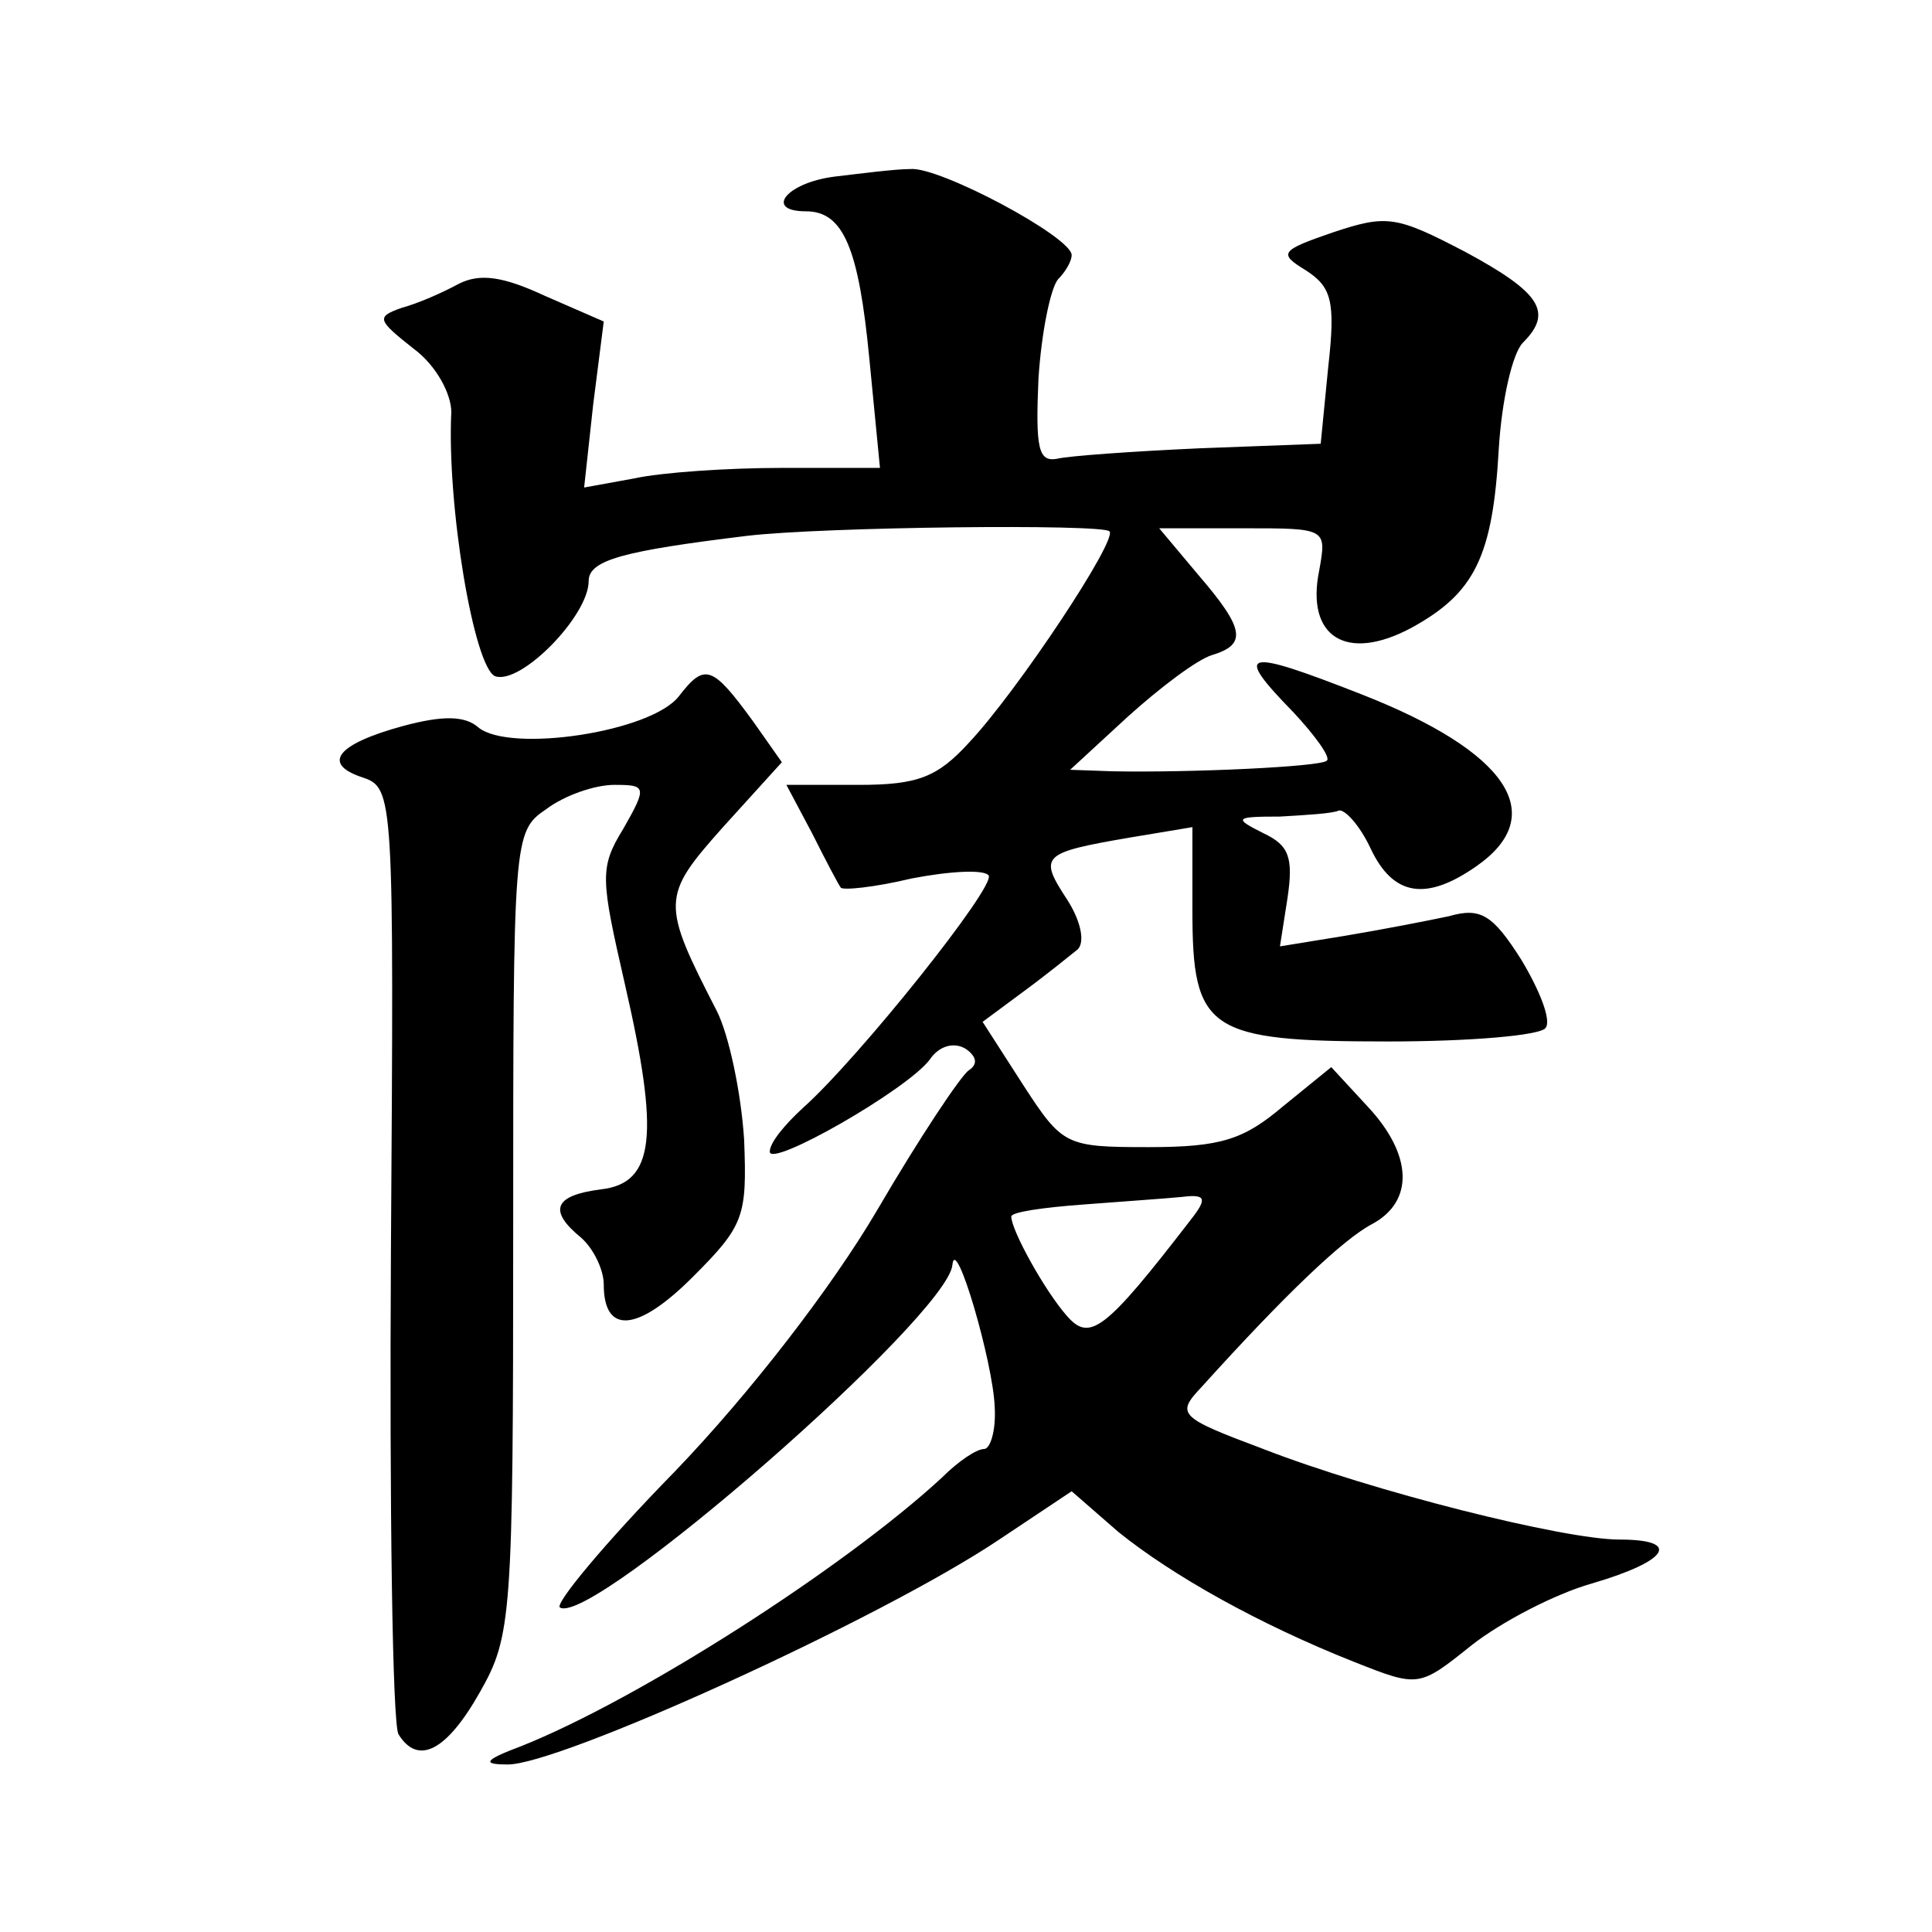 <?xml version="1.0" standalone="no"?>
<!DOCTYPE svg PUBLIC "-//W3C//DTD SVG 20010904//EN"
 "http://www.w3.org/TR/2001/REC-SVG-20010904/DTD/svg10.dtd">
<svg version="1.0" xmlns="http://www.w3.org/2000/svg"
 width="128pt" height="128pt" viewBox="0 0 128 128"
 preserveAspectRatio="xMidYMid meet">
<g transform="translate(0,128) scale(0.1,-0.1)"
fill="#0" stroke="none">
<path d="M553 1163 c-32 -4 -47 -23 -19 -23 25 0 35 -25 42 -98 l7 -72 -65 0 c-36
0 -80 -3 -98 -7 l-33 -6 6 55 7 55 -39 17 c-28 13 -43 15 -57 8 -11 -6 -27 -13
-38 -16 -17 -6 -16 -8 8 -27 15 -11 25 -30 25 -42 -3 -62 15 -169 29 -175 17 -6
62 40 62 63 0 14 23 20 105 30 51 6 235 8 240 3 6 -5 -61 -106 -93 -140 -21 -23
-34 -28 -73 -28 l-48 0 17 -32 c9 -18 18 -35 19 -36 1 -2 22 0 47 6 26 5 48 6 51
2 5 -7 -86 -121 -123 -154 -12 -11 -22 -23 -22 -29 0 -11 91 41 106 61 6 9 16 12
24 7 7 -5 8 -10 2 -14 -5 -3 -33 -45 -61 -93 -30 -51 -84 -121 -134 -173 -46 -47
-80 -88 -76 -90 21 -13 257 193 260 227 2 21 27 -65 28 -94 1 -16 -3 -28 -7 -28
-5 0 -17 -8 -28 -19 -65 -60 -201 -147 -279 -178 -24 -9 -26 -12 -9 -12 33 -1 247
96 326 149 l48 32 31 -27 c36 -29 93 -61 156 -86 43 -17 43 -17 78 11 19 15 55
34 80 41 51 15 59 29 18 29 -37 0 -164 32 -236 60 -56 21 -58 23 -41 41 56 62 94
98 113 108 28 15 27 46 -3 78 l-24 26 -32 -26 c-26 -22 -41 -27 -89 -27 -55 0 -57
1 -83 41 l-27 42 27 20 c15 11 31 24 36 28 5 5 2 19 -7 33 -19 29 -17 31 41 41
l42 7 0 -55 c0 -80 10 -87 130 -87 54 0 101 4 104 9 4 5 -4 25 -16 45 -19 30 -27
35 -48 29 -14 -3 -45 -9 -69 -13 l-43 -7 5 32 c4 27 1 35 -16 43 -20 10 -19 11
11 11 17 1 35 2 39 4 4 1 14 -10 21 -25 15 -32 37 -35 70 -12 49 34 21 76 -76 114
-79 31 -85 29 -45 -12 14 -15 25 -30 22 -32 -4 -4 -90 -8 -142 -7 l-28 1 38 35
c21 19 46 38 56 41 23 7 22 17 -9 53 l-26 31 56 0 c55 0 55 0 50 -28 -9 -44 18
-61 61 -38 42 23 54 47 58 119 2 32 9 63 16 70 20 20 12 33 -38 60 -46 24 -52 25
-88 13 -35 -12 -36 -14 -18 -25 17 -11 20 -20 15 -64 l-5 -51 -80 -3 c-44 -2 -87
-5 -95 -7 -12 -2 -14 7 -12 53 2 31 8 60 13 66 5 5 9 12 9 16 0 12 -88 59 -107
57 -10 0 -33 -3 -50 -5z m236 -691 c-57 -74 -67 -81 -82 -64 -15 17 -37 57 -37
66 0 3 21 6 48 8 26 2 55 4 65 5 16 2 17 -1 6 -15z M450 819 c-18 -24 -112 -38
-133 -21 -9 8 -24 8 -50 1 -44 -12 -54 -25 -27 -34 21 -7 21 -11 19 -314 -1 -170
1 -313 5 -320 13 -21 32 -11 54 28 21 37 22 50 22 304 0 263 0 266 22 281 12 9
32 16 45 16 21 0 22 -1 6 -29 -16 -26 -15 -33 1 -103 23 -100 20 -132 -16 -136
-31 -4 -35 -14 -13 -32 8 -7 15 -21 15 -31 0 -33 22 -32 59 5 34 34 36 40 34 91
-2 31 -10 69 -18 85 -37 72 -37 76 4 122 l39 43 -19 27 c-27 37 -32 39 -49 17z"/>
</g>
</svg>
